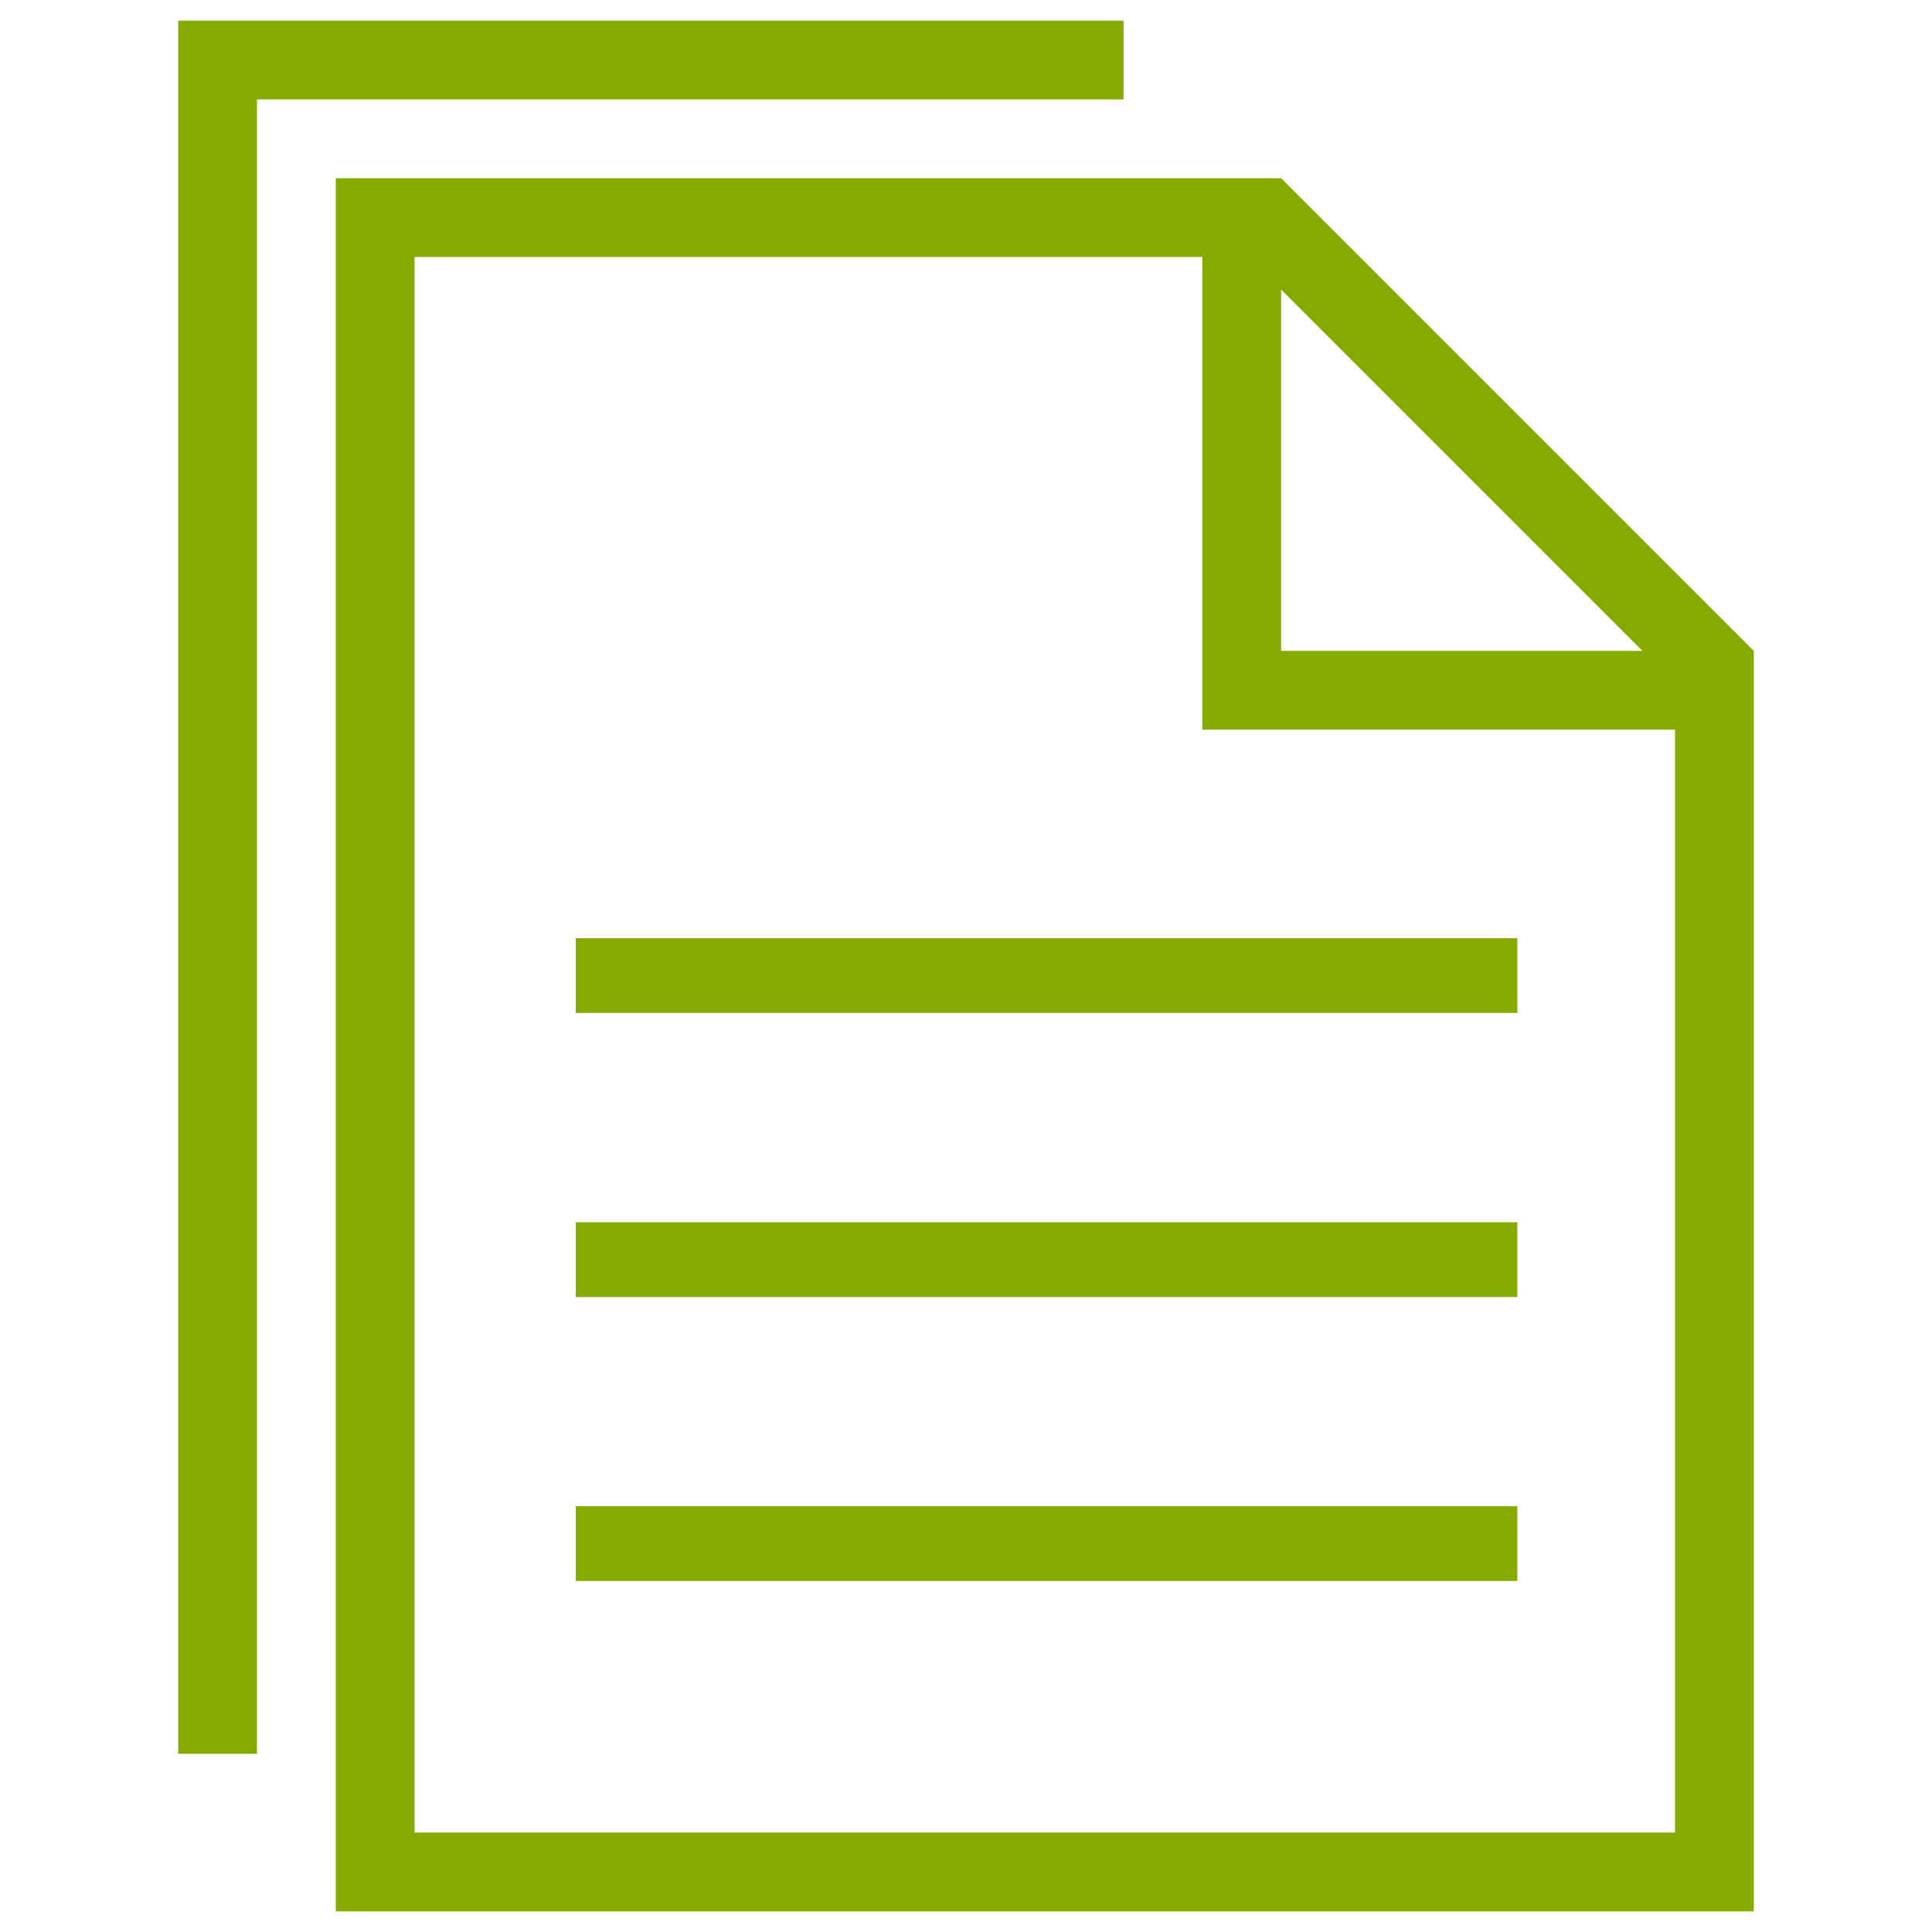 <svg xmlns="http://www.w3.org/2000/svg" viewBox="0 0 86 86"><defs><style>.a{fill:#85aa00;fill-rule:evenodd;}</style></defs><path class="a" d="M78.068,85.081H14.946V7.932H57.027L78.068,28.973ZM53.52,11.439H18.453V81.574H74.561V32.48H53.52ZM50.014,4.426H11.439V78.068H7.932V.919H50.014Zm7.013,24.547H73.109L57.027,12.891ZM67.543,67.048H25.63v3.328H67.543Zm0-12.642H25.63v3.328H67.543Zm0-12.642H25.63v3.328H67.543Z"/></svg>